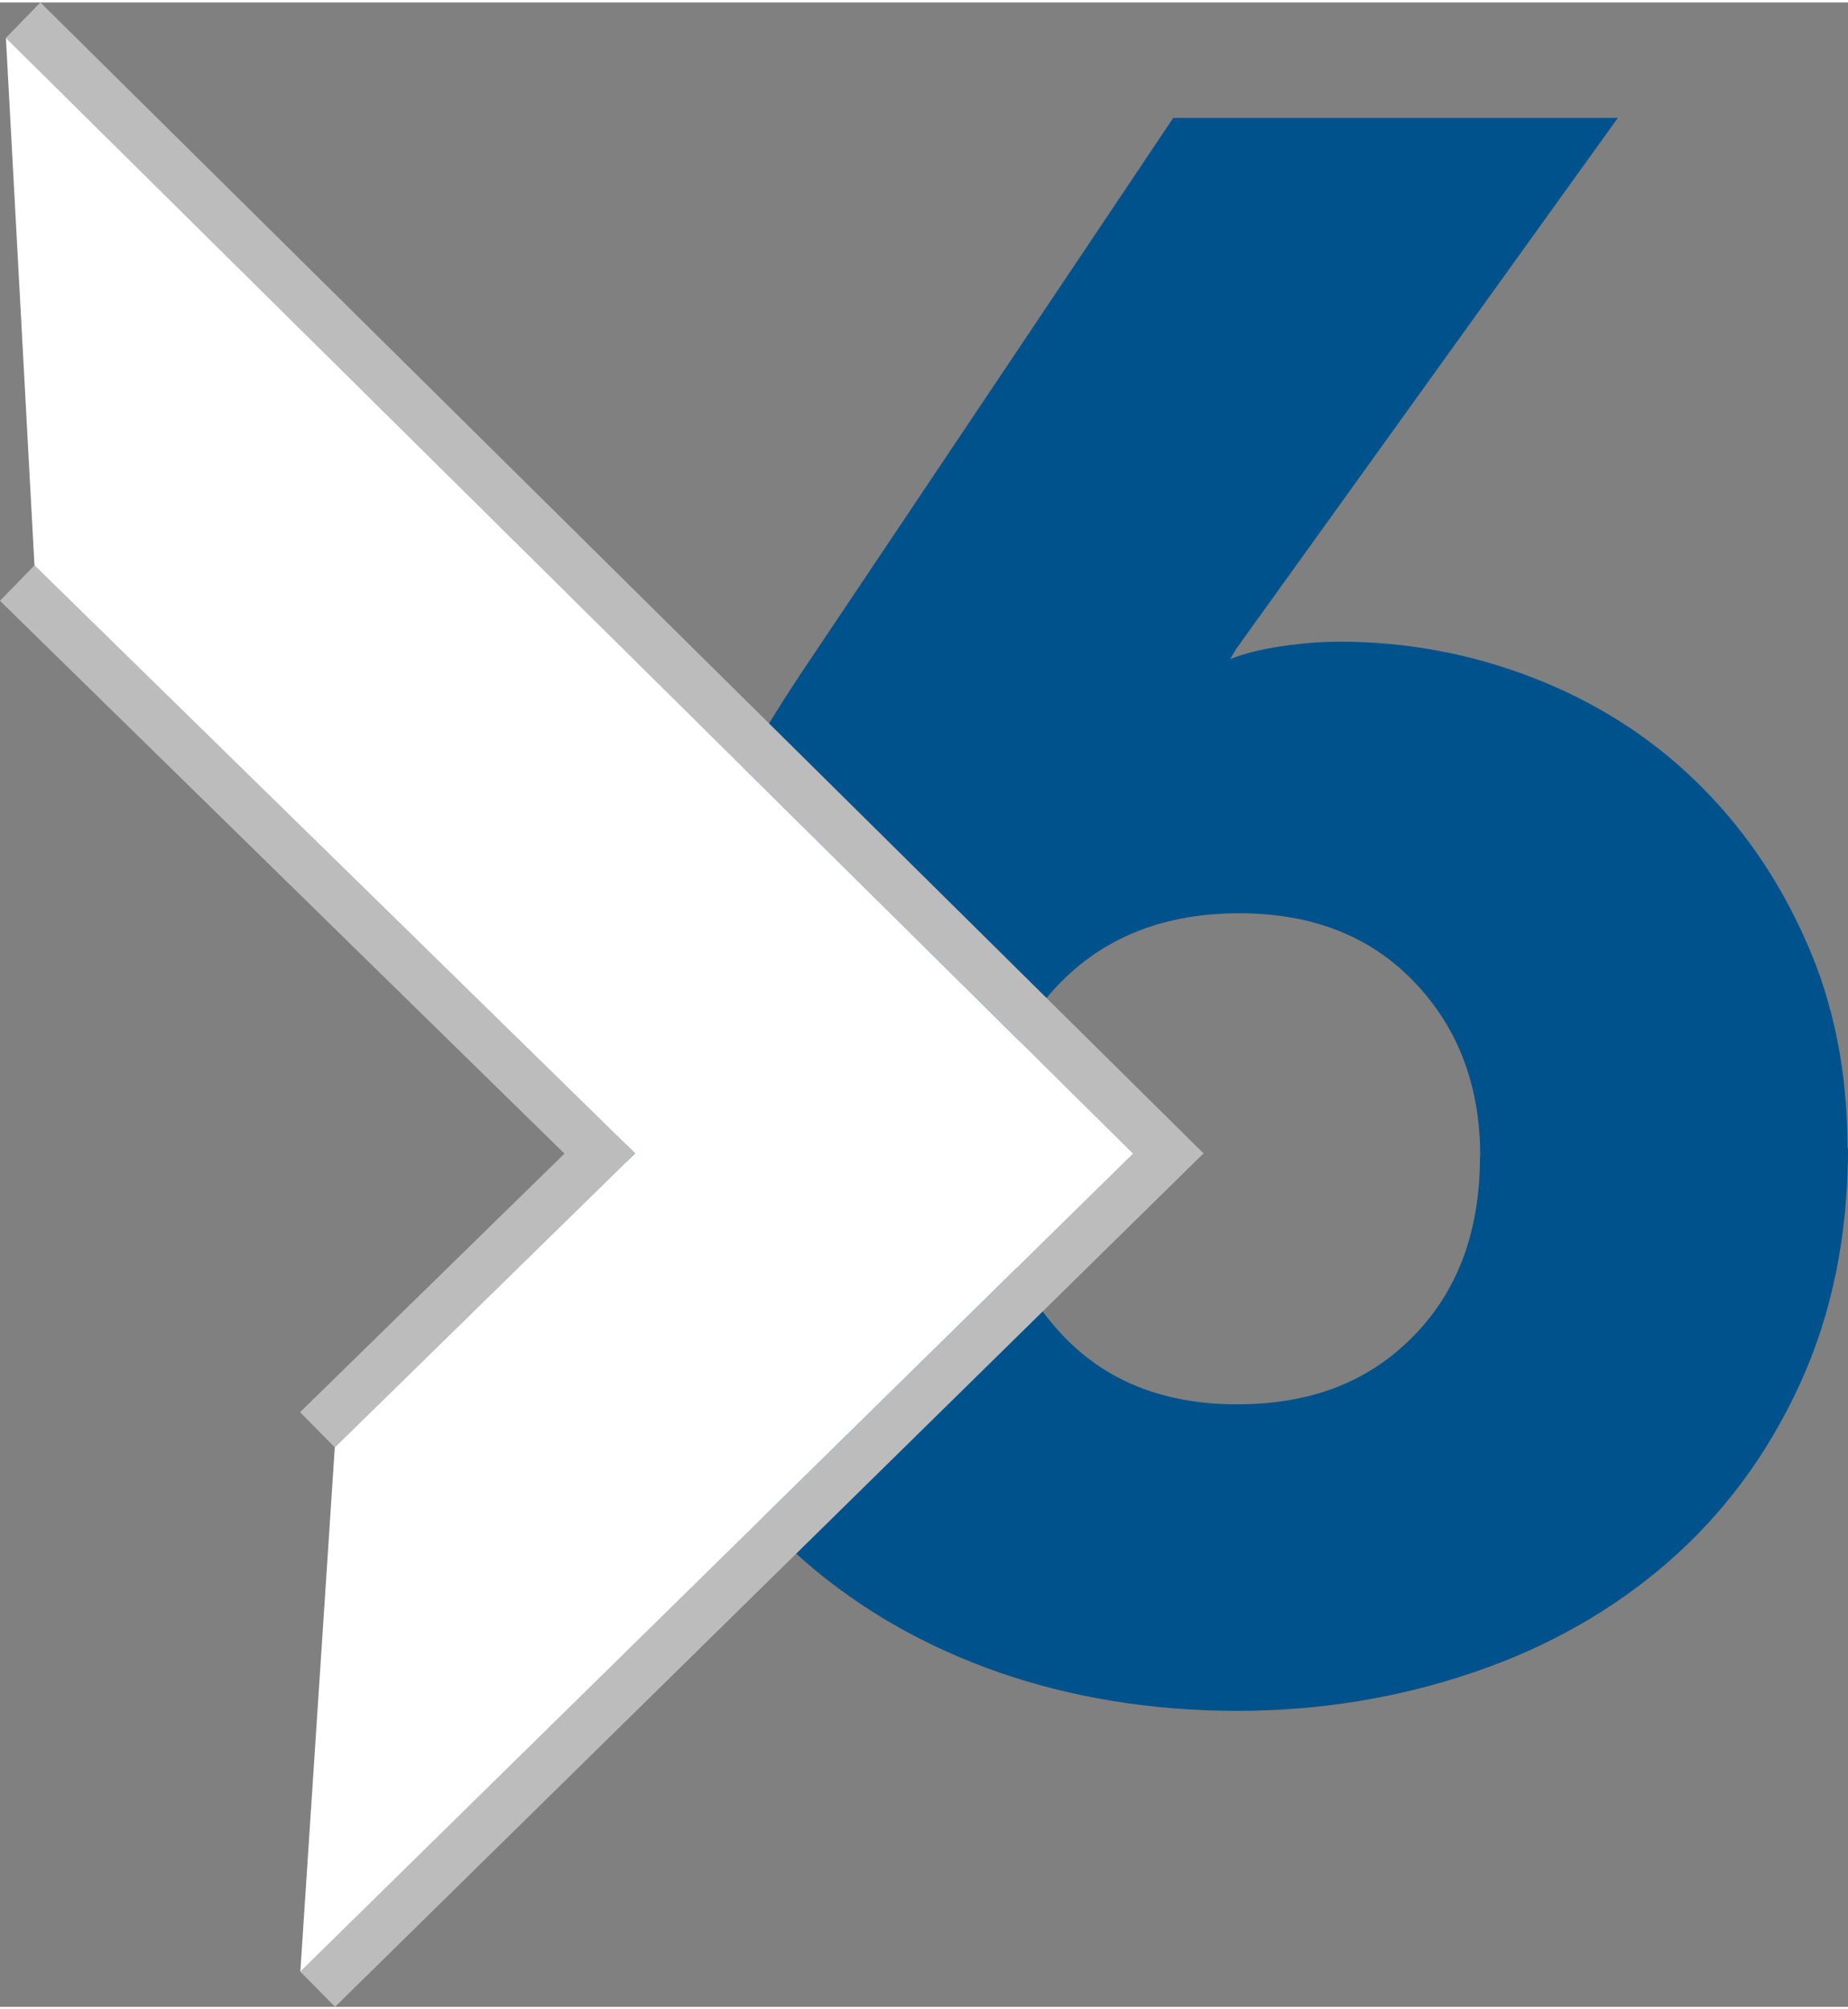 <?xml version="1.0" encoding="UTF-8"?>
<svg xmlns="http://www.w3.org/2000/svg" id="Ebene_1" data-name="Ebene 1" viewBox="0 0 75.07 81.4" width="46" height="50">
  <rect x="0" y="0" width="75.07" height="81.4" fill="#808080" stroke="none"/>
  <defs>
    <style>
      .cls-1 {
        fill: #bdbcbc;
      }

      .cls-1, .cls-2, .cls-3 {
        stroke-width: 0px;
      }

      .cls-2 {
        fill: #00528c;
      }

      .cls-3 {
        fill: #fff;
      }
    </style>
  </defs>
  <path class="cls-2" d="M75.07,46.51c0,3.56-.65,6.76-1.96,9.61-1.31,2.85-3.09,5.25-5.34,7.21-2.25,1.96-4.89,3.46-7.92,4.49s-6.23,1.56-9.61,1.56-6.66-.52-9.65-1.56-5.62-2.54-7.87-4.49c-2.25-1.96-4.03-4.33-5.34-7.12-1.31-2.79-1.96-5.9-1.96-9.34,0-3.74.65-7.13,1.96-10.19,1.3-3.05,2.99-6.15,5.07-9.3l15.21-22.69h18.06l-15.48,21.53-.27.45c.59-.24,1.3-.41,2.13-.53.83-.12,1.6-.18,2.31-.18,2.73,0,5.35.49,7.88,1.47,2.52.98,4.71,2.37,6.58,4.18,1.87,1.81,3.37,3.97,4.49,6.5,1.13,2.52,1.69,5.33,1.69,8.41ZM60.13,46.86c0-2.85-.89-5.21-2.67-7.07-1.78-1.87-4.15-2.8-7.12-2.8s-5.37.92-7.21,2.76-2.76,4.24-2.76,7.21c0,2.73.89,5.07,2.67,7.03,1.78,1.96,4.18,2.94,7.21,2.94s5.35-.92,7.16-2.76c1.81-1.84,2.71-4.27,2.71-7.3Z"/>
  <g>
    <g>
      <polygon class="cls-1" points="13.6 58.68 25.8 46.74 1.4 22.86 0 24.3 22.93 46.75 12.19 57.25 13.6 58.68"/>
      <polygon class="cls-1" points="1.64 0 .24 1.44 46.03 46.75 12.2 79.97 13.61 81.4 48.89 46.74 1.64 0"/>
    </g>
    <polygon class="cls-3" points="1.4 22.86 .24 1.44 46.03 46.75 12.2 79.97 13.6 58.68 25.8 46.74 1.4 22.86"/>
  </g>
</svg>
